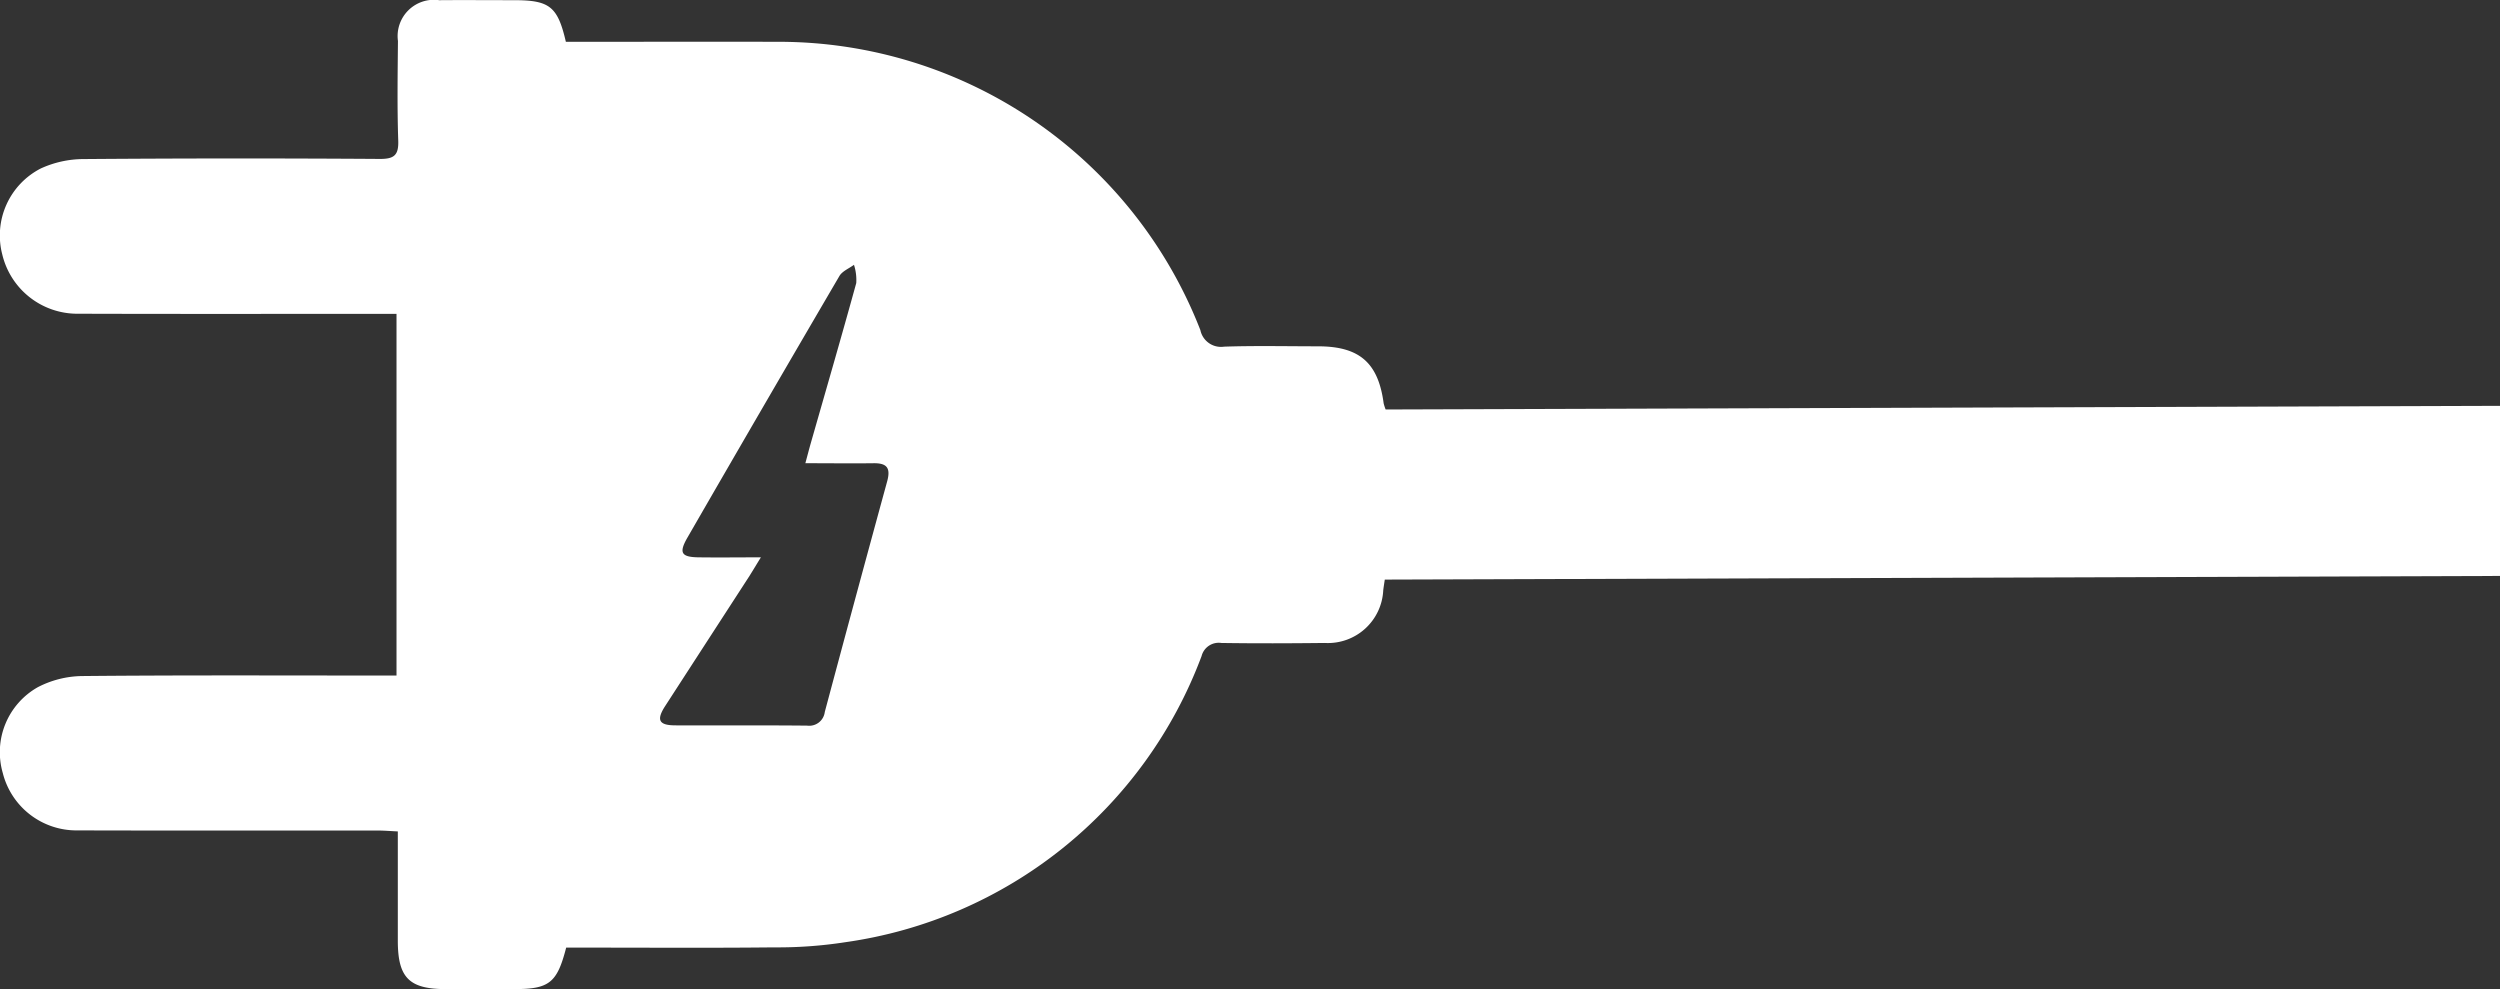 <svg xmlns="http://www.w3.org/2000/svg" width="109.625" height="43.372" viewBox="0 0 109.625 43.372">
  <rect x="0" y="0" width="109.625" height="43.372" fill="#333333" stroke="none"/>
  <path id="路径_32457" data-name="路径 32457" d="M729.555,29.609h.881c4.351,0,8.7-.008,13.052.006a3.385,3.385,0,0,1,3.357,2.61,3.3,3.3,0,0,1-1.69,3.759,4.528,4.528,0,0,1-1.872.413q-6.49.05-12.982.006c-.629-.006-.844.151-.822.8.05,1.457.026,2.915.013,4.372a1.591,1.591,0,0,1-1.808,1.789c-1.093.009-2.187,0-3.281,0-1.562,0-1.915-.276-2.274-1.825h-.738c-2.861,0-5.723.008-8.585,0a19.839,19.839,0,0,1-18.5-12.641.924.924,0,0,0-1.042-.727c-1.371.047-2.745.015-4.117.015-1.815,0-2.641-.718-2.878-2.5a2.142,2.142,0,0,0-.087-.27l-48.87.16V18.117l48.907-.16c.03-.2.052-.338.068-.471a2.429,2.429,0,0,1,2.562-2.308c1.512-.017,3.025-.023,4.537,0a.775.775,0,0,0,.866-.573A19.6,19.6,0,0,1,709.877,2.056,19.3,19.3,0,0,1,713,1.83c2.768-.03,5.537-.011,8.305-.011h.81C722.514.27,722.858,0,724.392,0q1.5,0,3,0c1.612,0,2.106.5,2.106,2.127V6.914c.323.015.591.038.86.039,4.4,0,8.794-.006,13.191.006a3.331,3.331,0,0,1,3.273,2.524,3.273,3.273,0,0,1-1.542,3.758,4.338,4.338,0,0,1-1.921.486c-4.3.042-8.607.023-12.912.023h-.892ZM711.627,23.06c-.1.37-.168.635-.244.9-.667,2.332-1.344,4.662-1.988,7a2.18,2.18,0,0,0,.1.8c.216-.16.513-.278.638-.49q3.349-5.723,6.661-11.464c.388-.673.282-.863-.489-.873-.87-.012-1.741,0-2.728,0,.219-.355.357-.587.5-.815q1.852-2.856,3.7-5.71c.392-.608.273-.84-.441-.843-1.93-.009-3.86.009-5.789-.012a.687.687,0,0,0-.772.6q-1.352,5.058-2.734,10.106c-.166.6.014.813.615.8C709.614,23.047,710.566,23.06,711.627,23.06Z" transform="translate(746.942 43.372) rotate(180)" fill="#fff"/>
</svg>
